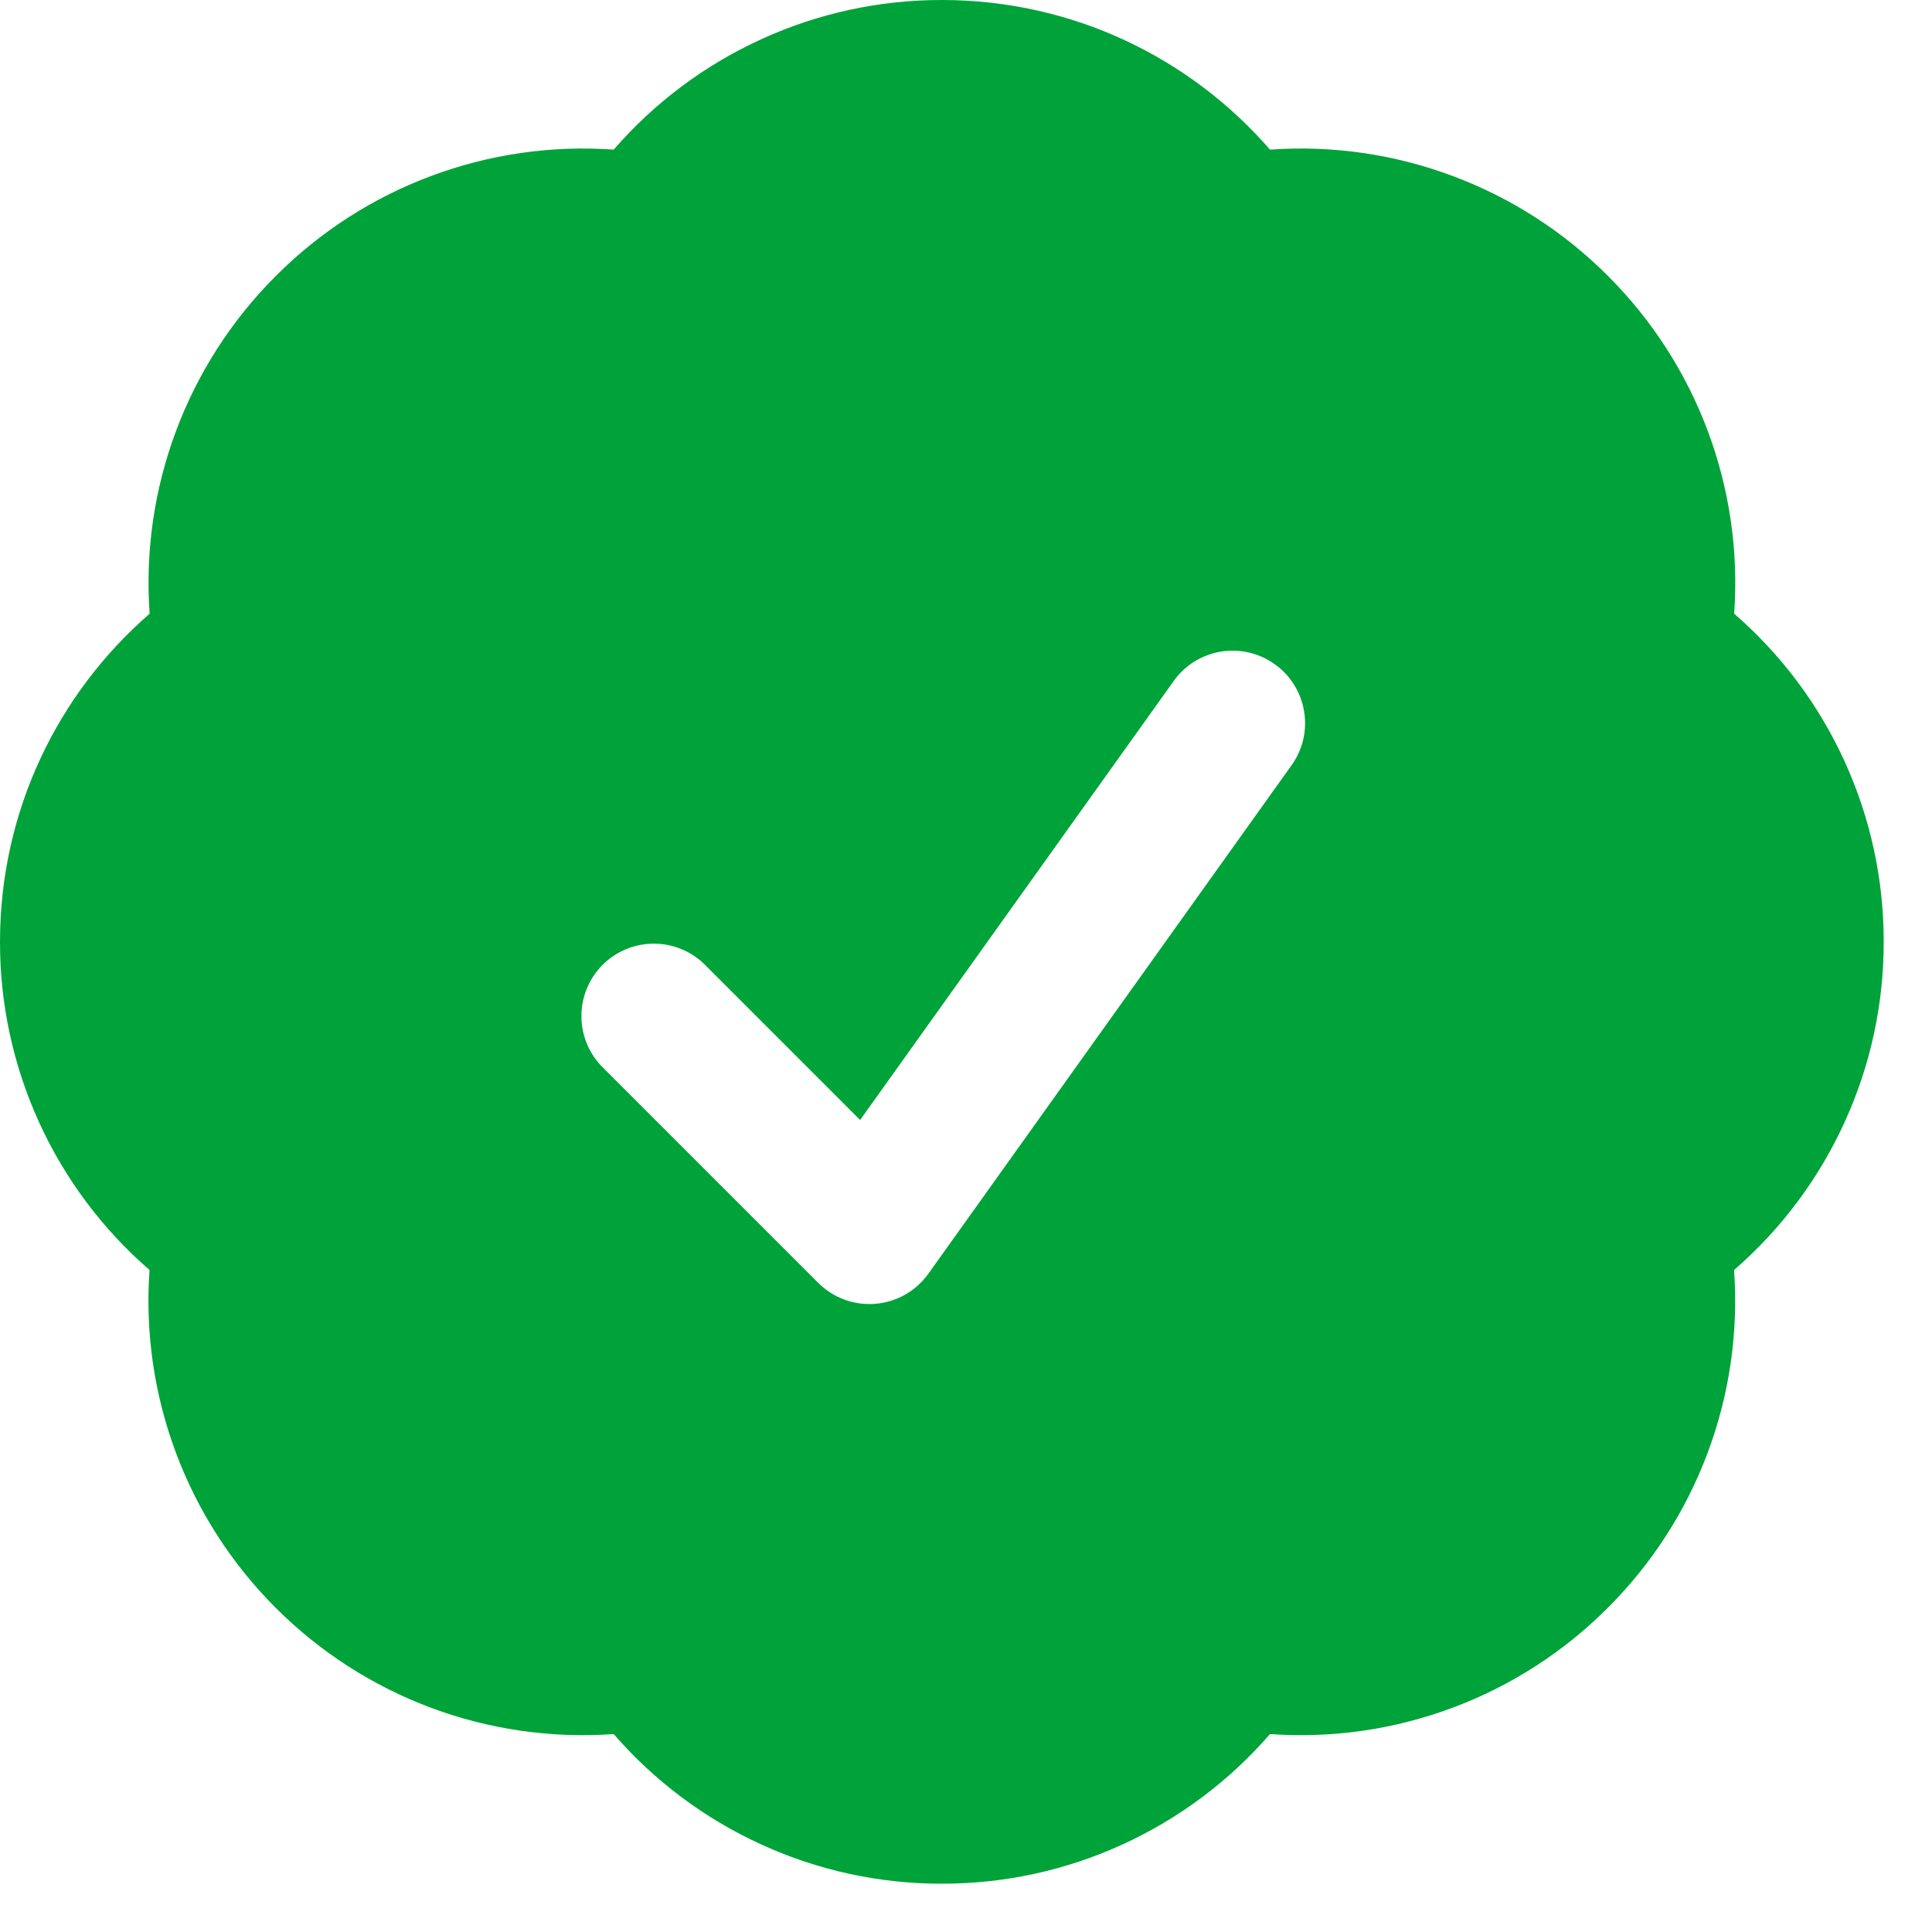 <svg width="20" height="20" viewBox="0 0 20 20" fill="none" xmlns="http://www.w3.org/2000/svg">
<path fill-rule="evenodd" clip-rule="evenodd" d="M6.353 1.549C6.775 1.062 7.297 0.672 7.883 0.405C8.469 0.137 9.106 -0.001 9.75 2.02868e-06C11.107 2.02868e-06 12.323 0.6 13.147 1.549C13.79 1.503 14.435 1.596 15.038 1.822C15.642 2.047 16.19 2.4 16.645 2.856C17.101 3.311 17.454 3.859 17.679 4.462C17.905 5.066 17.998 5.71 17.952 6.353C18.439 6.775 18.829 7.297 19.096 7.883C19.363 8.469 19.501 9.106 19.5 9.75C19.501 10.394 19.363 11.031 19.095 11.617C18.828 12.203 18.438 12.725 17.951 13.147C17.997 13.79 17.904 14.434 17.678 15.038C17.453 15.641 17.1 16.189 16.644 16.644C16.189 17.1 15.641 17.453 15.038 17.678C14.434 17.904 13.79 17.997 13.147 17.951C12.725 18.438 12.203 18.828 11.617 19.095C11.031 19.363 10.394 19.501 9.75 19.5C9.106 19.501 8.469 19.363 7.883 19.095C7.297 18.828 6.775 18.438 6.353 17.951C5.71 17.997 5.065 17.904 4.462 17.679C3.858 17.453 3.31 17.101 2.855 16.645C2.399 16.19 2.046 15.642 1.821 15.038C1.595 14.435 1.502 13.79 1.548 13.147C1.061 12.725 0.671 12.203 0.404 11.617C0.137 11.031 -0.001 10.394 2.93585e-06 9.75C2.93585e-06 8.393 0.6 7.177 1.549 6.353C1.503 5.71 1.596 5.066 1.822 4.462C2.047 3.859 2.4 3.311 2.856 2.856C3.311 2.4 3.859 2.047 4.462 1.822C5.066 1.596 5.71 1.503 6.353 1.549ZM13.36 7.936C13.42 7.856 13.463 7.765 13.488 7.668C13.512 7.571 13.517 7.47 13.501 7.371C13.486 7.273 13.451 7.178 13.399 7.093C13.347 7.008 13.278 6.934 13.196 6.876C13.115 6.818 13.023 6.776 12.925 6.754C12.828 6.732 12.727 6.73 12.629 6.747C12.53 6.765 12.436 6.802 12.352 6.856C12.268 6.911 12.196 6.981 12.14 7.064L8.904 11.594L7.28 9.97C7.138 9.838 6.95 9.765 6.755 9.769C6.561 9.772 6.376 9.851 6.238 9.988C6.101 10.126 6.022 10.311 6.019 10.505C6.015 10.7 6.088 10.888 6.22 11.03L8.47 13.28C8.547 13.357 8.64 13.416 8.742 13.454C8.844 13.491 8.953 13.506 9.062 13.497C9.17 13.488 9.275 13.456 9.37 13.402C9.465 13.348 9.547 13.274 9.61 13.186L13.36 7.936Z" fill="#00A339"/>
</svg>
